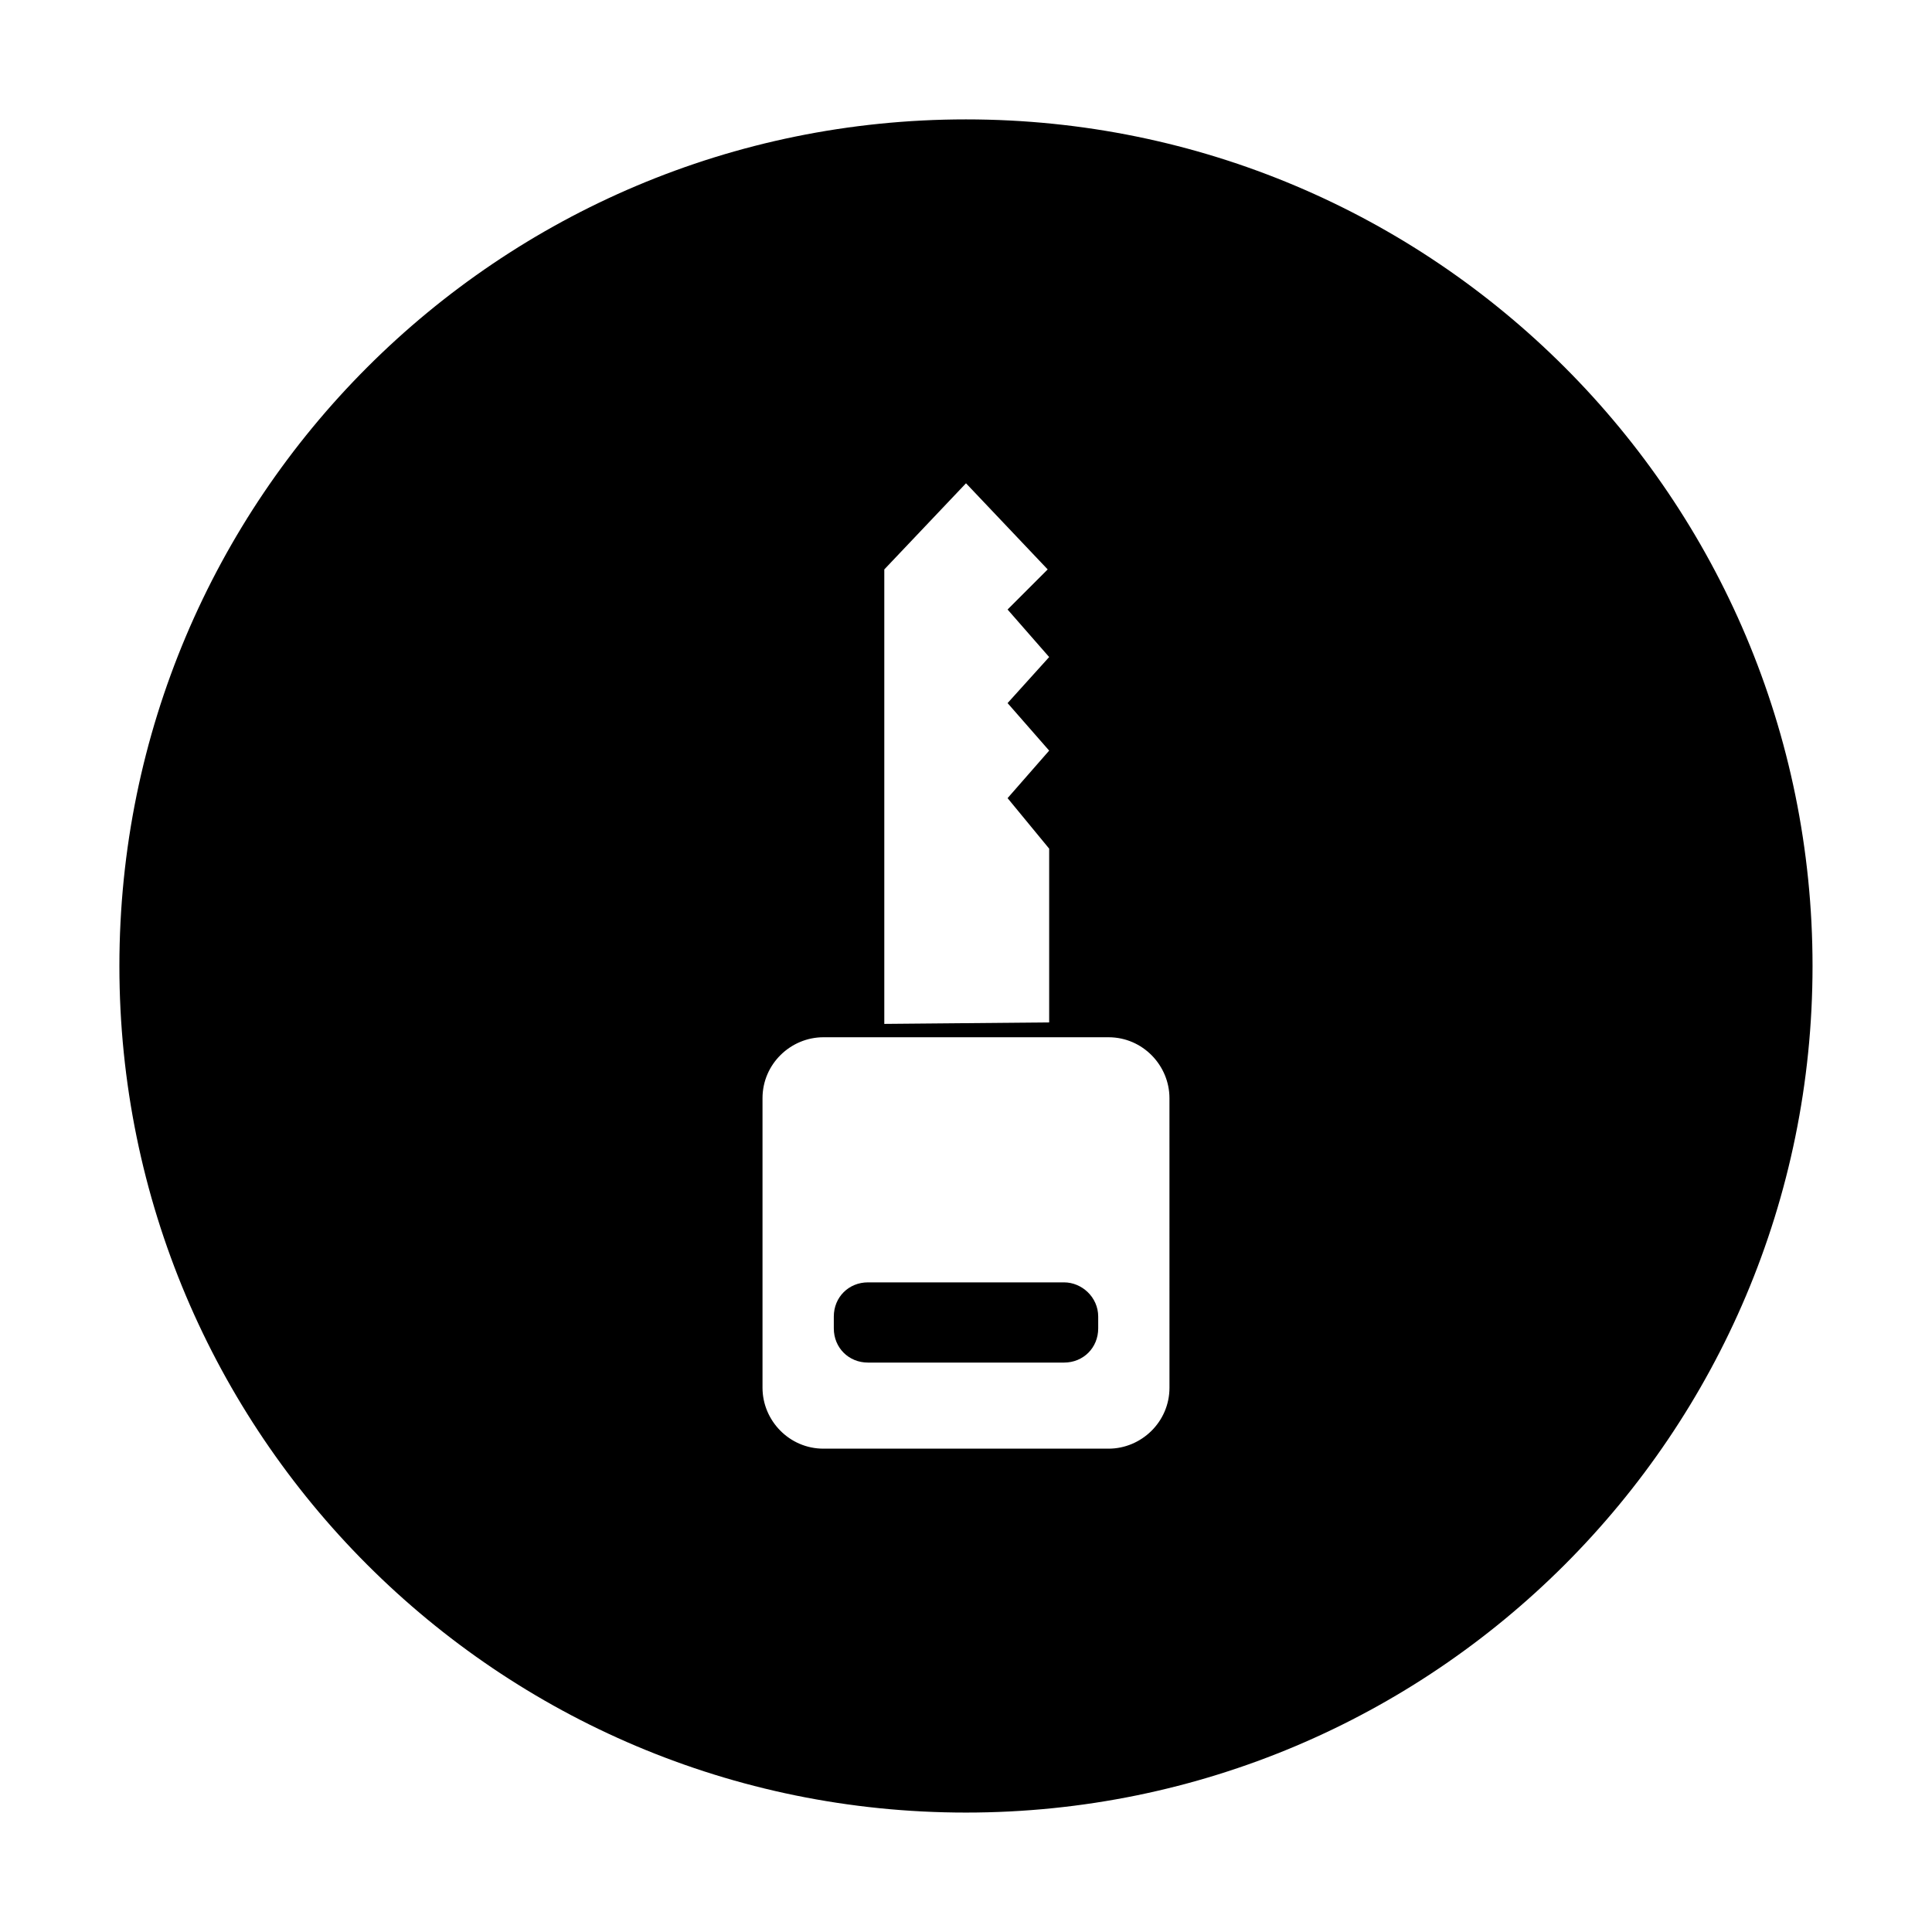 <?xml version="1.0" encoding="UTF-8"?>
<!-- Uploaded to: ICON Repo, www.svgrepo.com, Generator: ICON Repo Mixer Tools -->
<svg fill="#000000" width="800px" height="800px" version="1.1" viewBox="144 144 512 512" xmlns="http://www.w3.org/2000/svg">
 <g>
  <path d="m425.98 483.84h-51.957c-5.117 0-9.055 3.938-9.055 9.055v3.148c0 5.117 3.938 9.055 9.055 9.055h51.957c5.117 0 9.055-3.938 9.055-9.055v-3.148c-0.004-5.117-4.332-9.055-9.055-9.055z"/>
  <path d="m400 175.64c-123.98 0-224.36 100.37-224.36 224.36s100.37 224.35 224.35 224.35 224.35-100.37 224.35-224.35c0.004-123.98-100.36-224.36-224.35-224.36zm0 96.434 21.648 22.828-10.629 10.629 11.02 12.594-11.02 12.203 11.02 12.594-11.02 12.594 11.02 13.383v46.051l-43.691 0.395v-120.44zm53.922 239.7c0 9.055-7.477 16.137-16.137 16.137h-75.574c-9.055 0-16.137-7.477-16.137-16.137v-76.754c0-9.055 7.477-16.137 16.137-16.137h75.57c9.055 0 16.137 7.477 16.137 16.137z"/>
 </g>
</svg>
